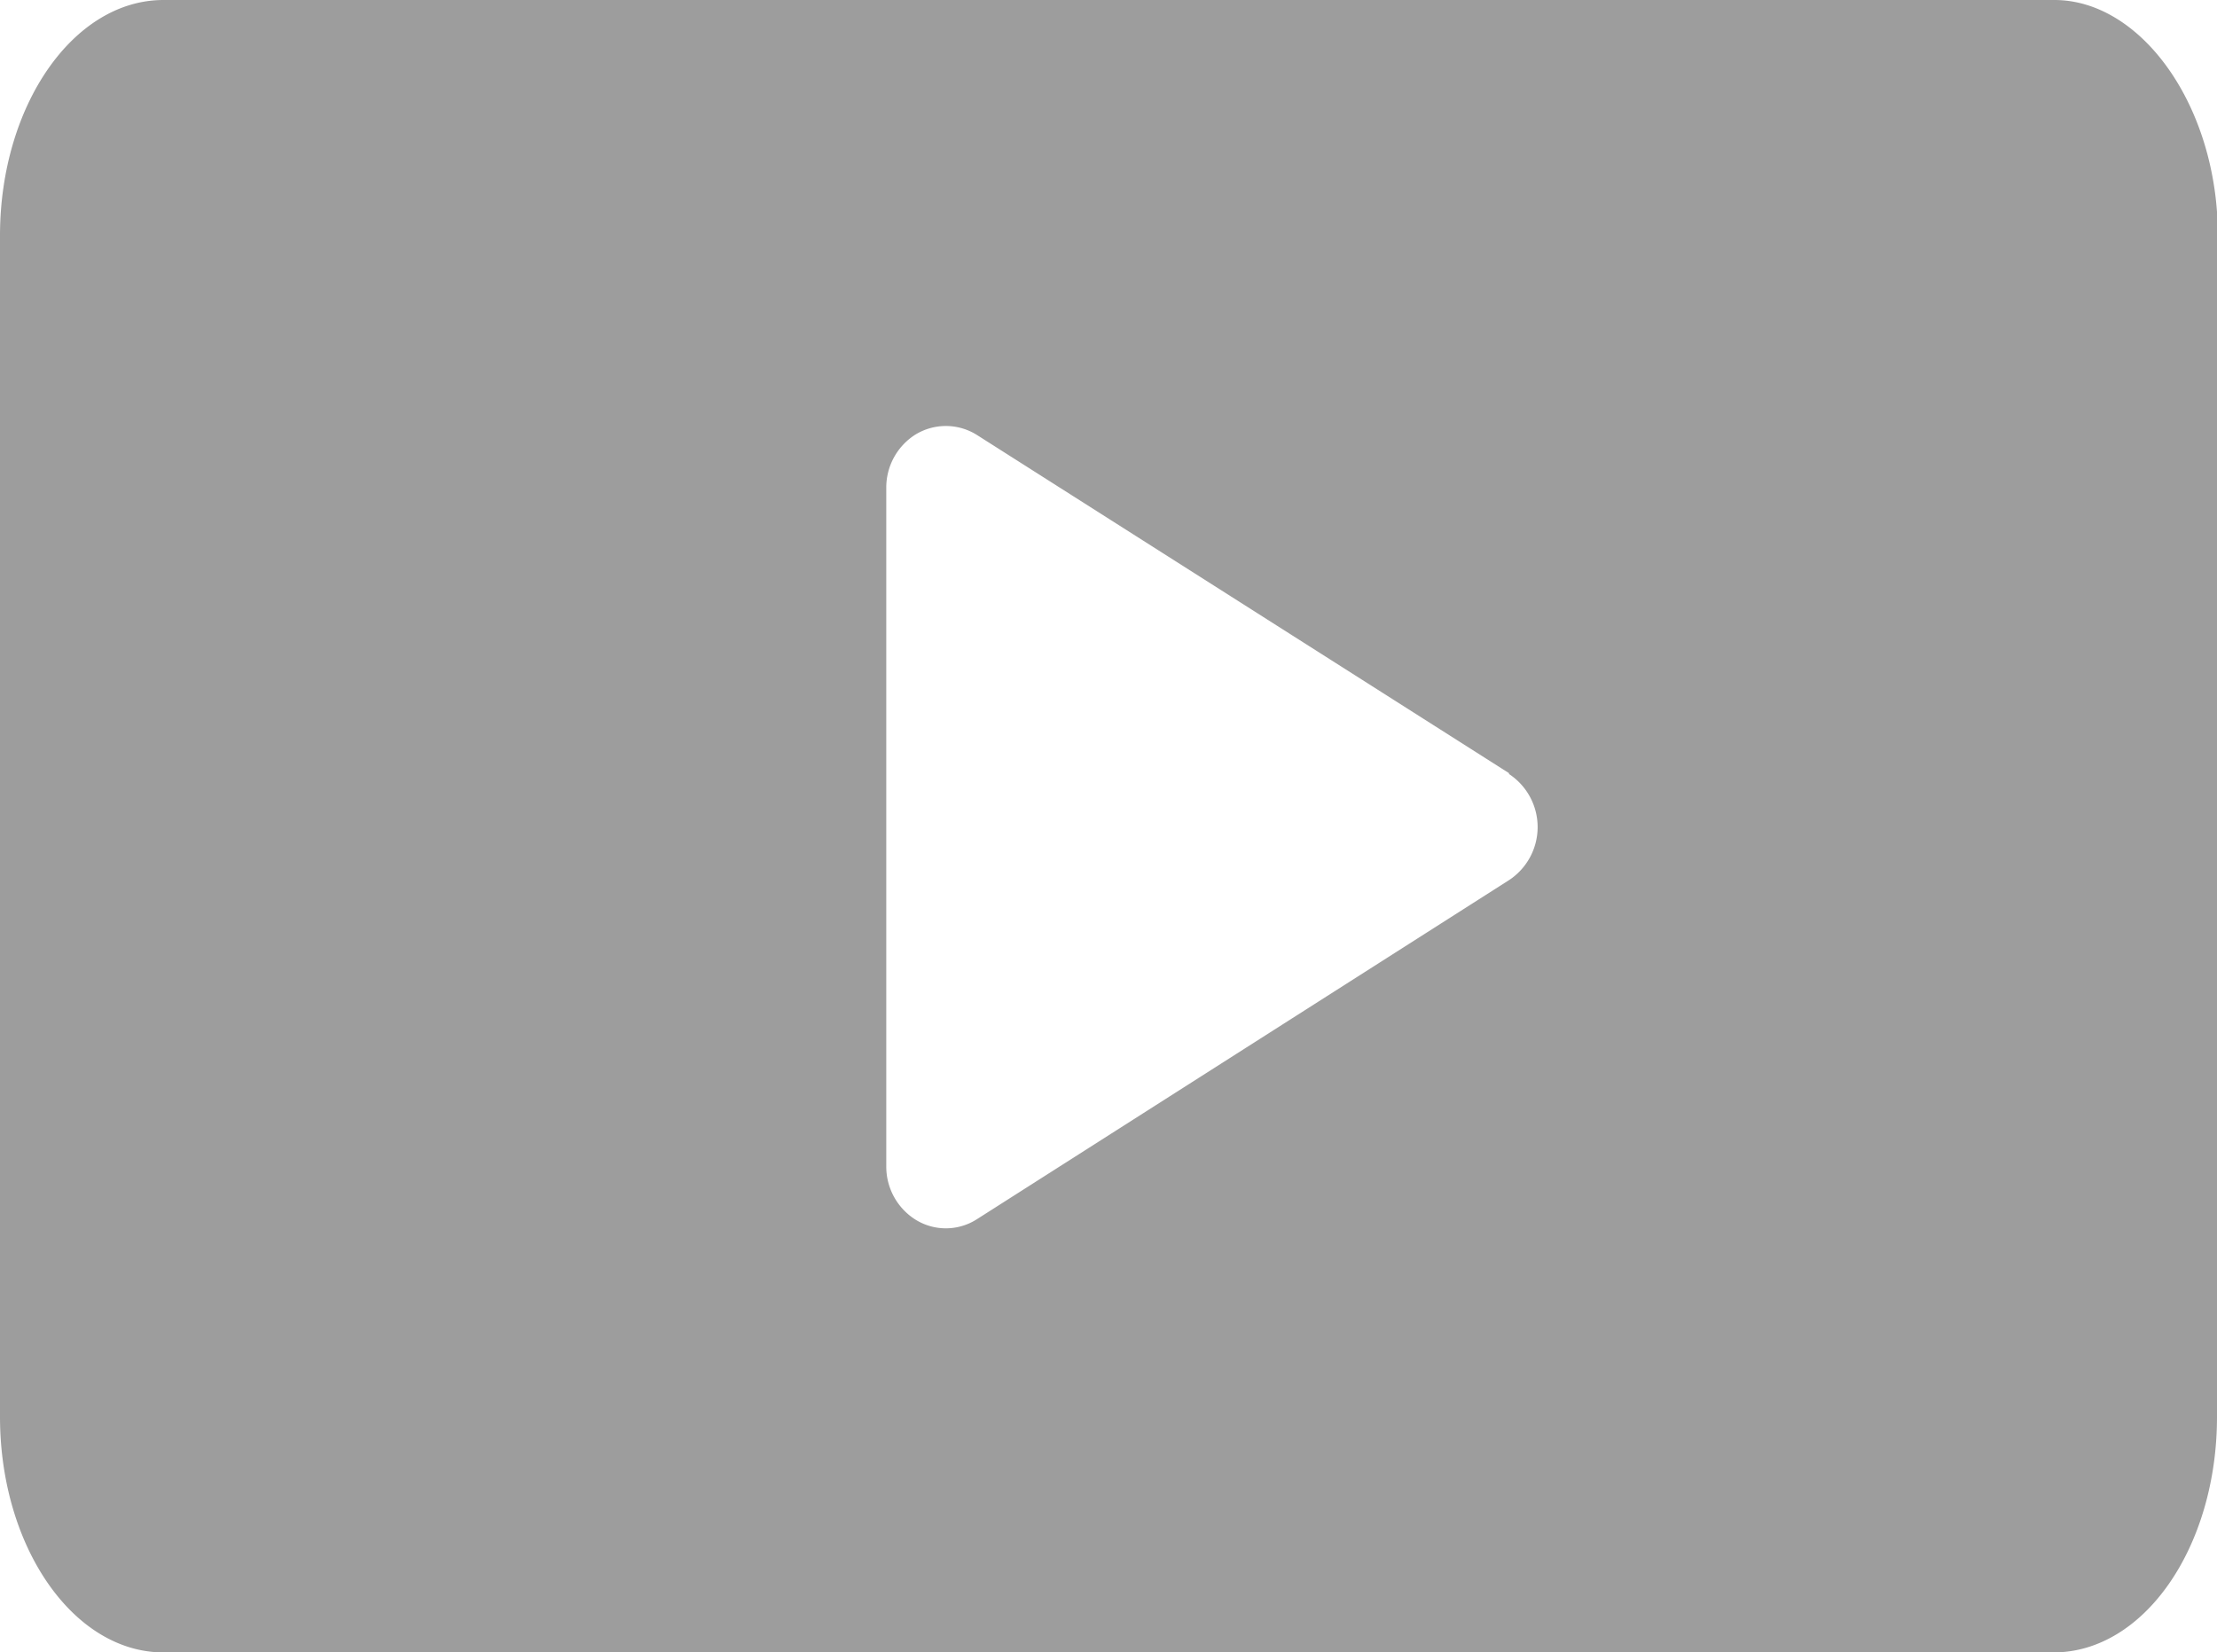 <?xml version="1.0" encoding="utf-8"?>
<svg viewBox="0 0 25.49 19" xmlns="http://www.w3.org/2000/svg">
  <path d="m25.49 16.29c0 1.5-.84 2.71-1.88 2.71h-21.73c-1.04 0-1.88-1.22-1.88-2.71v-13.58c0-1.49.84-2.71 1.88-2.71h21.74c1 0 1.88 1.22 1.88 2.71zm-8.14-7.4-6.12-3.89a.67.67 0 0 0 -.71 0 .72.72 0 0 0 -.33.61v7.8a.72.72 0 0 0 .33.61.66.66 0 0 0 .71 0l6.12-3.9a.73.73 0 0 0 0-1.22z" style="fill: rgb(157, 157, 157);"/>
</svg>